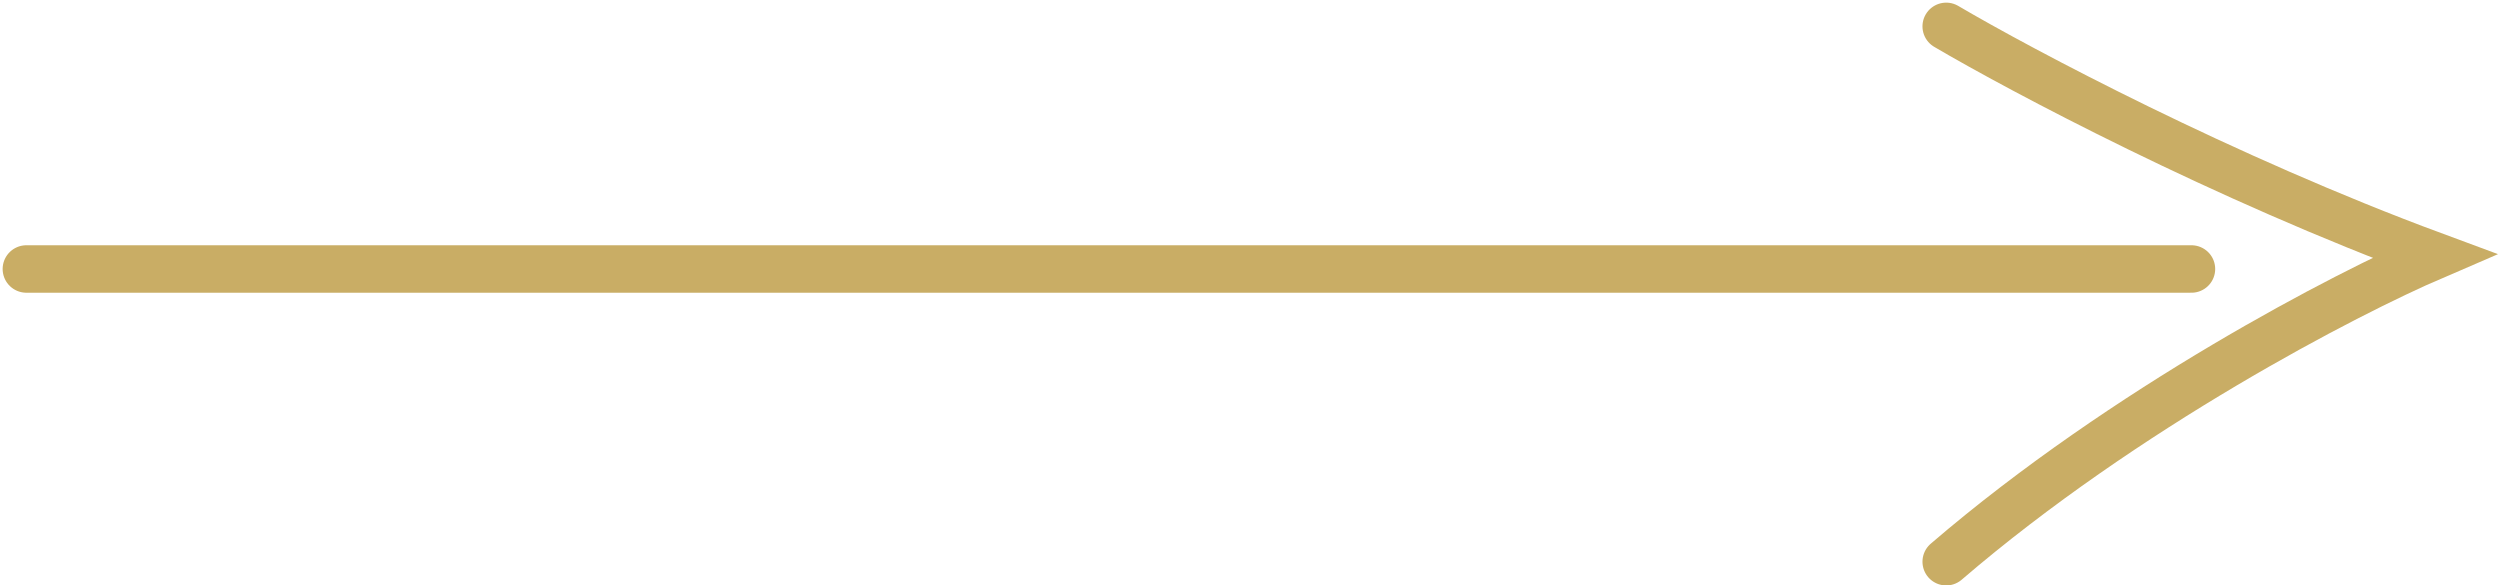 <?xml version="1.0" encoding="UTF-8"?> <svg xmlns="http://www.w3.org/2000/svg" width="474" height="111" viewBox="0 0 474 111" fill="none"><path d="M5 51H415.5" stroke="#C9AD65" stroke-width="9" stroke-linecap="round"></path><path d="M369 5C383.167 13.333 421.5 33.7 461.5 48.5C444.833 55.667 403 77.3 369 106.5" stroke="#C9AD65" stroke-width="9" stroke-linecap="round"></path></svg> 